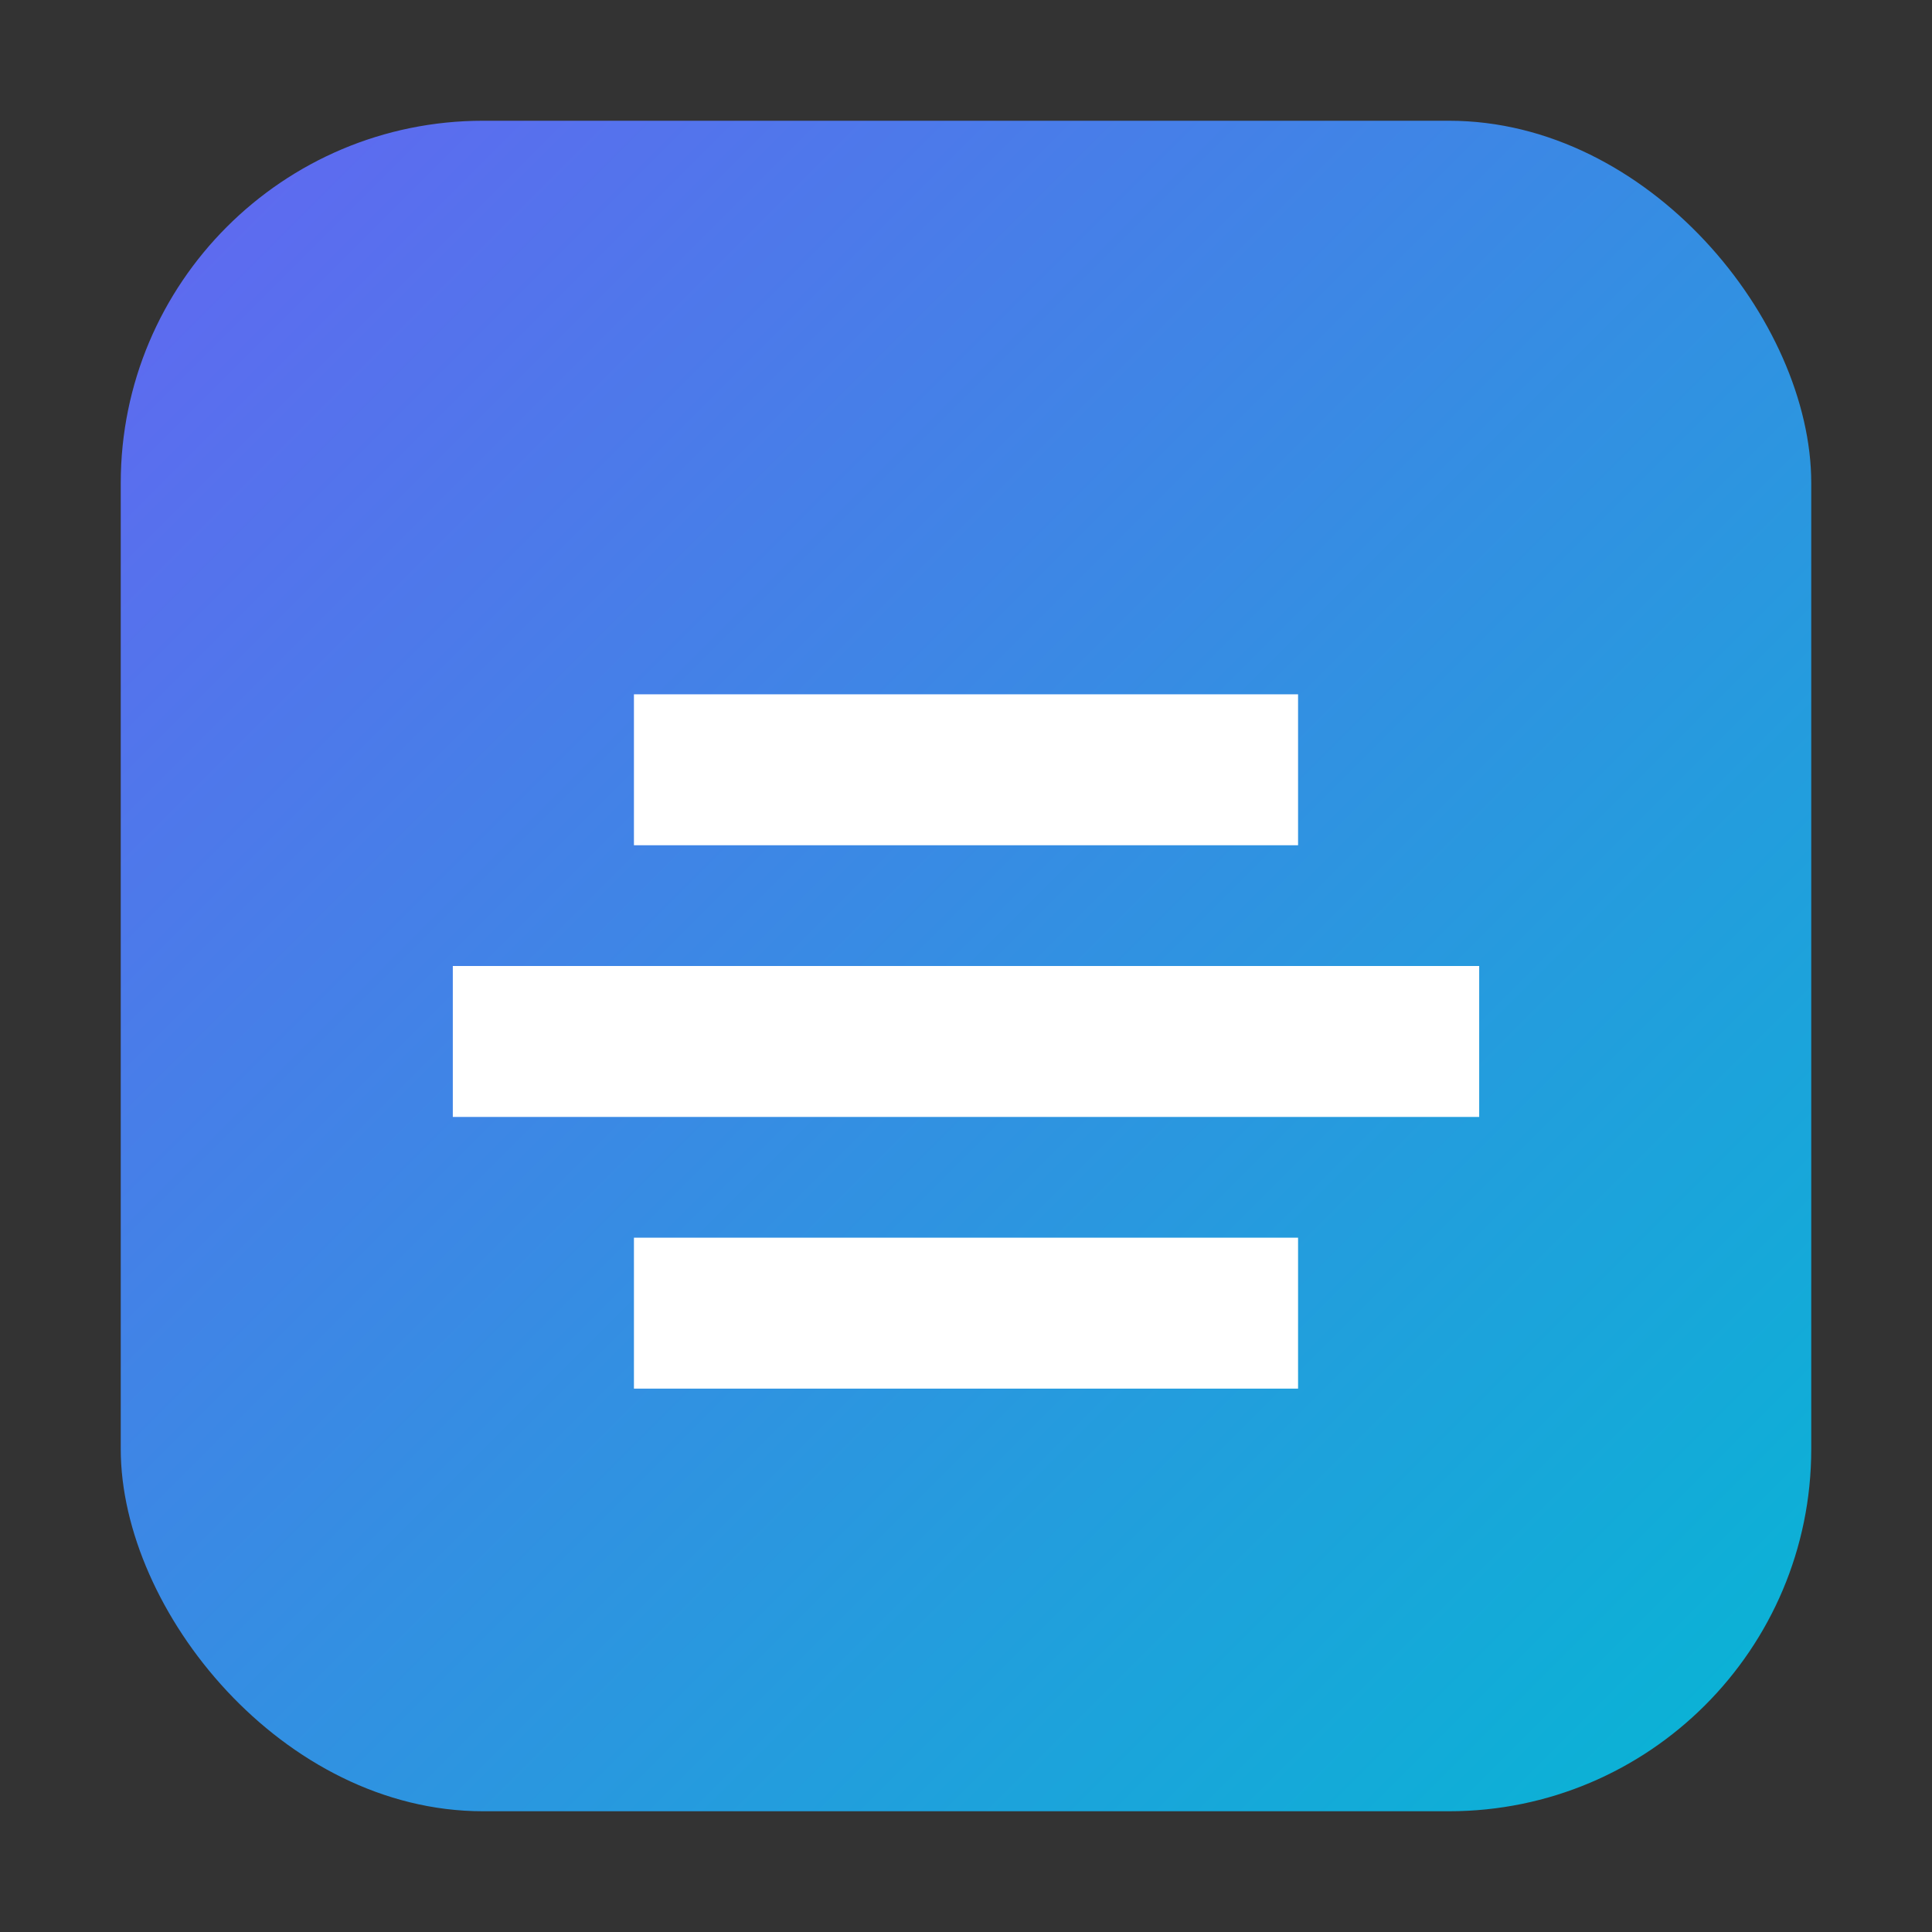 <svg xmlns="http://www.w3.org/2000/svg" width="128" height="128" viewBox="0 0 128 128">
  <rect x="0" y="0" width="128" height="128" fill="#333333" stroke="none"/>
  <defs>
    <linearGradient id="g" x1="0" y1="0" x2="1" y2="1">
      <stop offset="0%" stop-color="#6366f1"/>
      <stop offset="100%" stop-color="#06b6d4"/>
    </linearGradient>
  </defs>
  <rect rx="24" ry="24" x="8" y="8" width="112" height="112" fill="url(#g)"/>
  <g fill="#fff">
    <path d="M42 46h44v10H42zM30 64h68v10H30zM42 82h44v10H42z"/>
  </g>
</svg>

